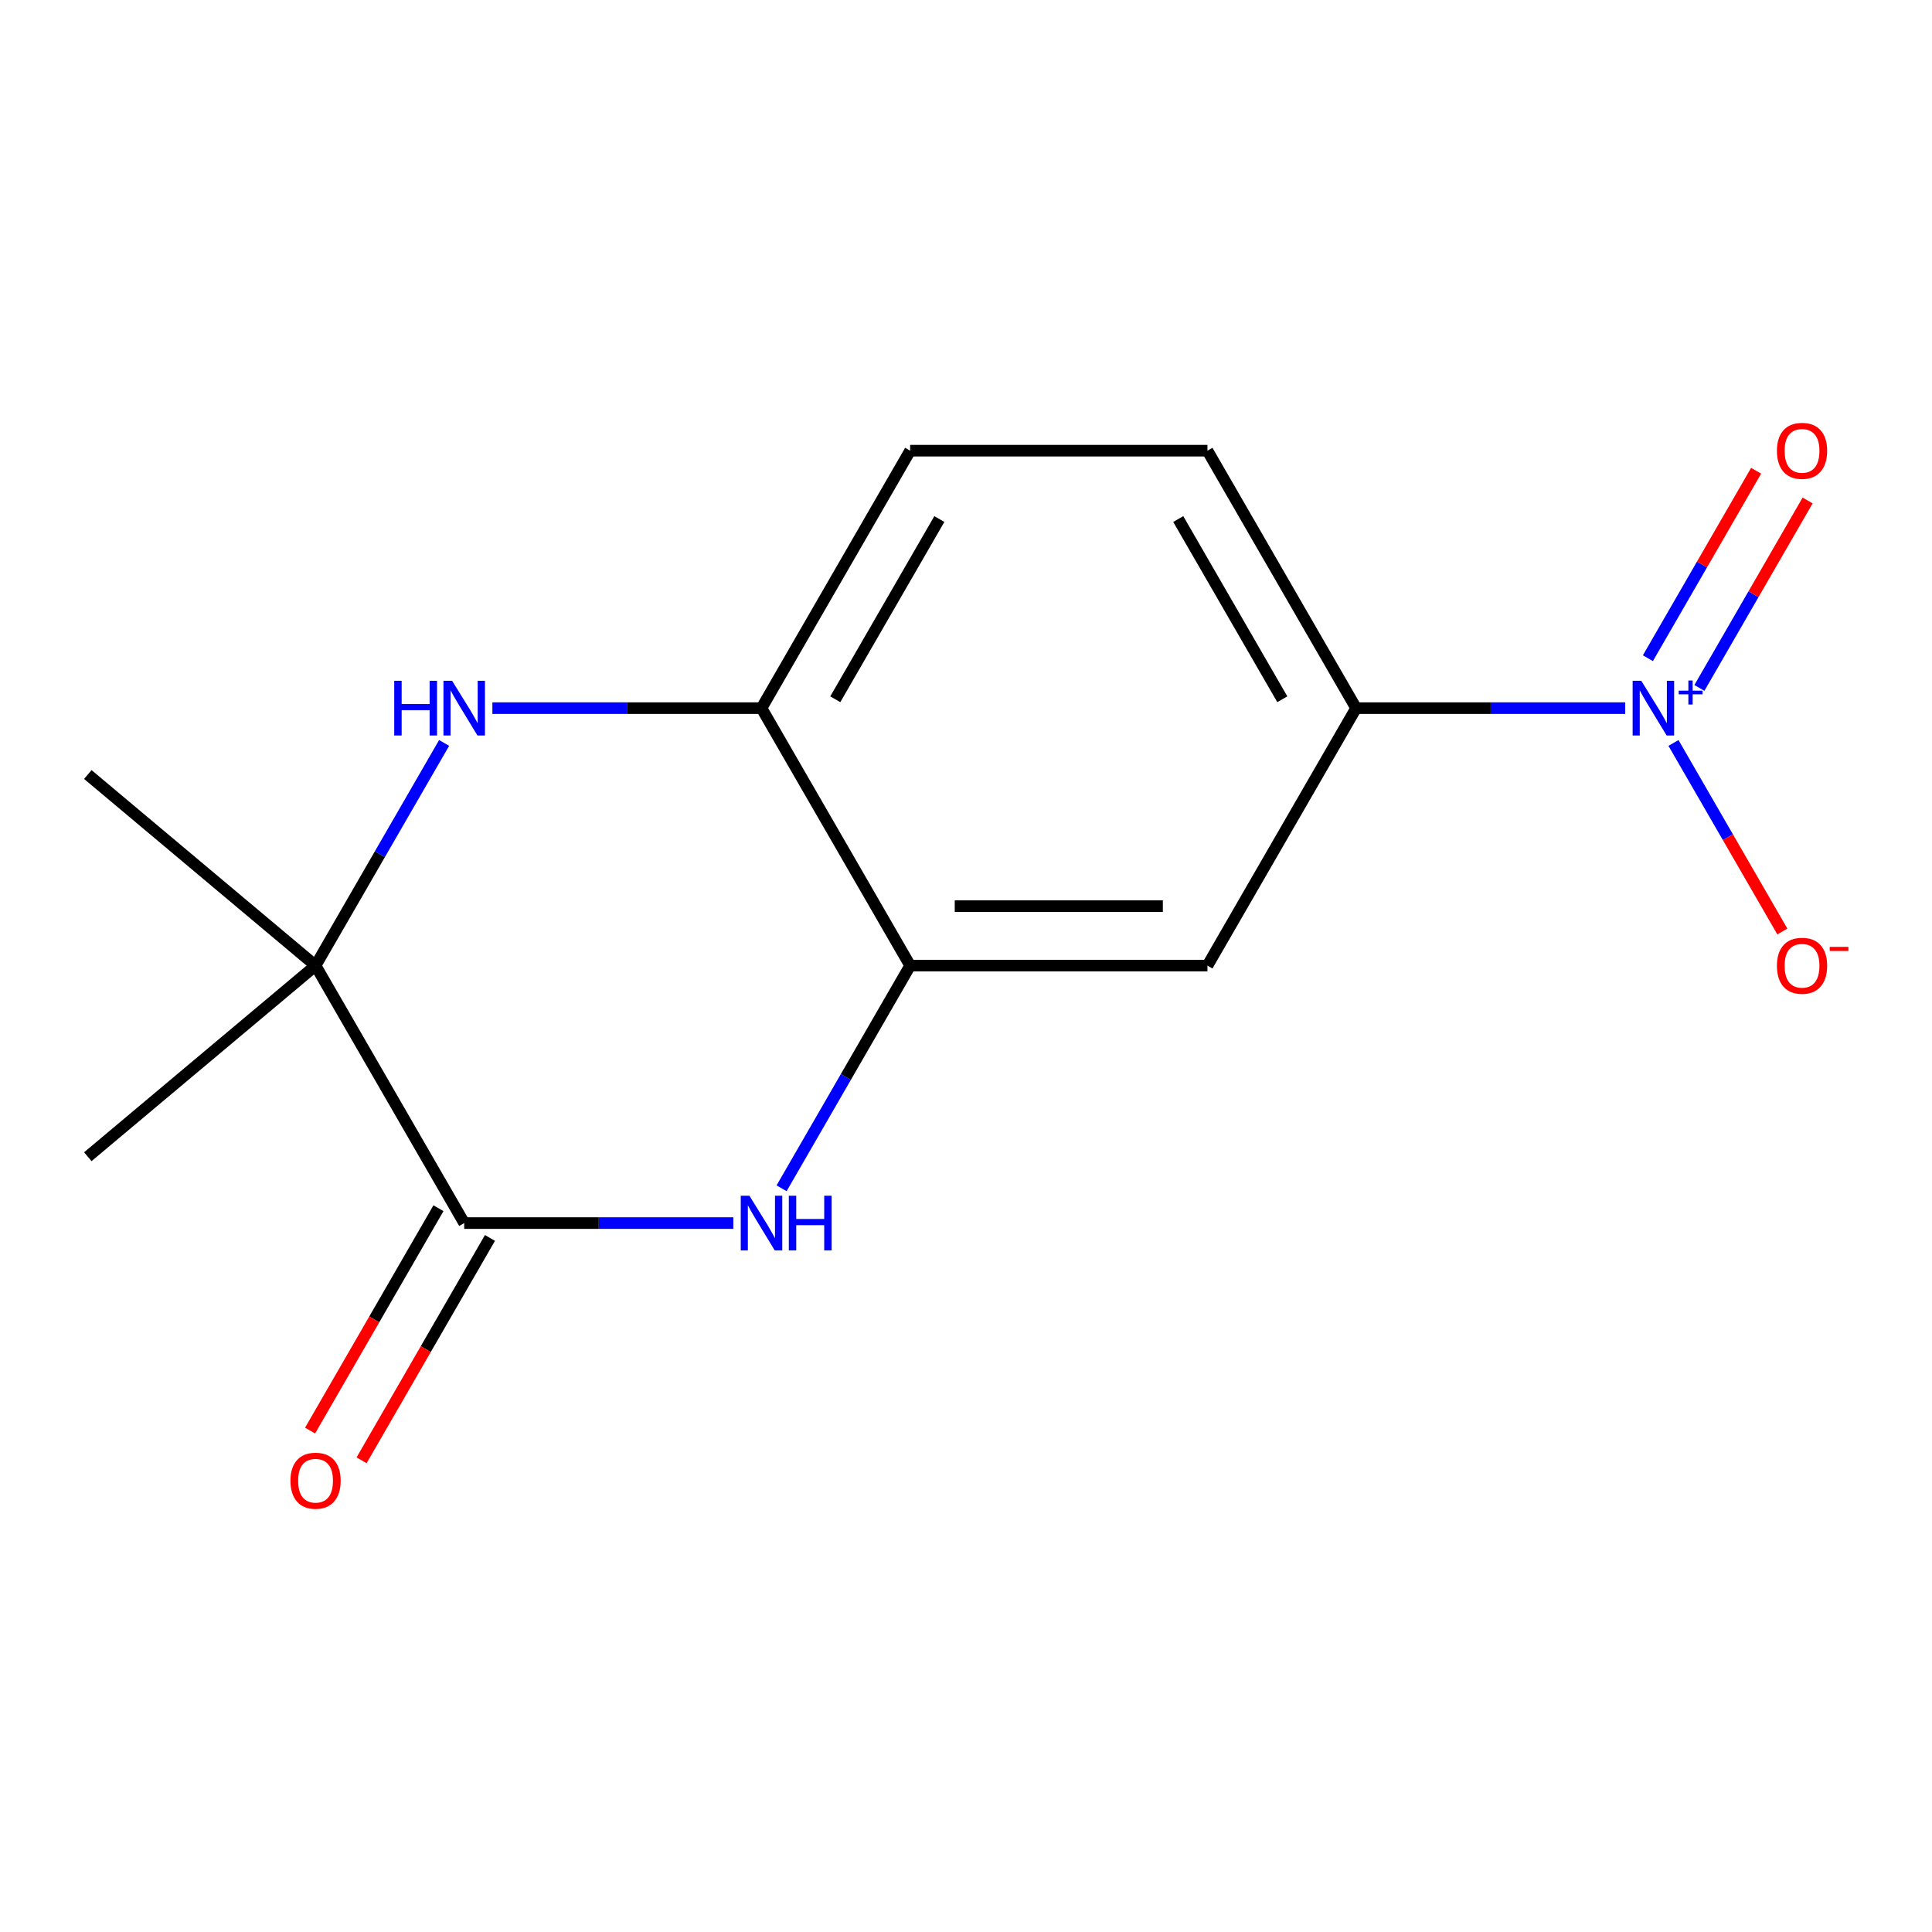 <?xml version='1.0' encoding='iso-8859-1'?>
<svg version='1.1' baseProfile='full'
              xmlns='http://www.w3.org/2000/svg'
                      xmlns:rdkit='http://www.rdkit.org/xml'
                      xmlns:xlink='http://www.w3.org/1999/xlink'
                  xml:space='preserve'
width='1000px' height='1000px' viewBox='0 0 1000 1000'>
<!-- END OF HEADER -->
<rect style='opacity:1.0;fill:#FFFFFF;stroke:none' width='1000' height='1000' x='0' y='0'> </rect>
<path class='bond-5' d='M 841.205,366.536 L 771.558,366.536' style='fill:none;fill-rule:evenodd;stroke:#0000FF;stroke-width:6px;stroke-linecap:butt;stroke-linejoin:miter;stroke-opacity:1' />
<path class='bond-5' d='M 771.558,366.536 L 701.912,366.536' style='fill:none;fill-rule:evenodd;stroke:#000000;stroke-width:6px;stroke-linecap:butt;stroke-linejoin:miter;stroke-opacity:1' />
<path class='bond-8' d='M 866.188,384.543 L 894.366,433.348' style='fill:none;fill-rule:evenodd;stroke:#0000FF;stroke-width:6px;stroke-linecap:butt;stroke-linejoin:miter;stroke-opacity:1' />
<path class='bond-8' d='M 894.366,433.348 L 922.543,482.153' style='fill:none;fill-rule:evenodd;stroke:#FF0000;stroke-width:6px;stroke-linecap:butt;stroke-linejoin:miter;stroke-opacity:1' />
<path class='bond-9' d='M 879.6,356.075 L 907.609,307.562' style='fill:none;fill-rule:evenodd;stroke:#0000FF;stroke-width:6px;stroke-linecap:butt;stroke-linejoin:miter;stroke-opacity:1' />
<path class='bond-9' d='M 907.609,307.562 L 935.618,259.05' style='fill:none;fill-rule:evenodd;stroke:#FF0000;stroke-width:6px;stroke-linecap:butt;stroke-linejoin:miter;stroke-opacity:1' />
<path class='bond-9' d='M 852.948,340.687 L 880.956,292.174' style='fill:none;fill-rule:evenodd;stroke:#0000FF;stroke-width:6px;stroke-linecap:butt;stroke-linejoin:miter;stroke-opacity:1' />
<path class='bond-9' d='M 880.956,292.174 L 908.965,243.662' style='fill:none;fill-rule:evenodd;stroke:#FF0000;stroke-width:6px;stroke-linecap:butt;stroke-linejoin:miter;stroke-opacity:1' />
<path class='bond-0' d='M 404.549,615.057 L 437.821,557.428' style='fill:none;fill-rule:evenodd;stroke:#0000FF;stroke-width:6px;stroke-linecap:butt;stroke-linejoin:miter;stroke-opacity:1' />
<path class='bond-0' d='M 437.821,557.428 L 471.093,499.8' style='fill:none;fill-rule:evenodd;stroke:#000000;stroke-width:6px;stroke-linecap:butt;stroke-linejoin:miter;stroke-opacity:1' />
<path class='bond-1' d='M 379.566,633.064 L 309.919,633.064' style='fill:none;fill-rule:evenodd;stroke:#0000FF;stroke-width:6px;stroke-linecap:butt;stroke-linejoin:miter;stroke-opacity:1' />
<path class='bond-1' d='M 309.919,633.064 L 240.273,633.064' style='fill:none;fill-rule:evenodd;stroke:#000000;stroke-width:6px;stroke-linecap:butt;stroke-linejoin:miter;stroke-opacity:1' />
<path class='bond-10' d='M 226.947,625.37 L 193.721,682.918' style='fill:none;fill-rule:evenodd;stroke:#000000;stroke-width:6px;stroke-linecap:butt;stroke-linejoin:miter;stroke-opacity:1' />
<path class='bond-10' d='M 193.721,682.918 L 160.496,740.467' style='fill:none;fill-rule:evenodd;stroke:#FF0000;stroke-width:6px;stroke-linecap:butt;stroke-linejoin:miter;stroke-opacity:1' />
<path class='bond-10' d='M 253.599,640.758 L 220.374,698.306' style='fill:none;fill-rule:evenodd;stroke:#000000;stroke-width:6px;stroke-linecap:butt;stroke-linejoin:miter;stroke-opacity:1' />
<path class='bond-10' d='M 220.374,698.306 L 187.148,755.855' style='fill:none;fill-rule:evenodd;stroke:#FF0000;stroke-width:6px;stroke-linecap:butt;stroke-linejoin:miter;stroke-opacity:1' />
<path class='bond-16' d='M 240.273,633.064 L 163.333,499.8' style='fill:none;fill-rule:evenodd;stroke:#000000;stroke-width:6px;stroke-linecap:butt;stroke-linejoin:miter;stroke-opacity:1' />
<path class='bond-2' d='M 254.86,366.536 L 324.506,366.536' style='fill:none;fill-rule:evenodd;stroke:#0000FF;stroke-width:6px;stroke-linecap:butt;stroke-linejoin:miter;stroke-opacity:1' />
<path class='bond-2' d='M 324.506,366.536 L 394.153,366.536' style='fill:none;fill-rule:evenodd;stroke:#000000;stroke-width:6px;stroke-linecap:butt;stroke-linejoin:miter;stroke-opacity:1' />
<path class='bond-3' d='M 229.877,384.543 L 196.605,442.172' style='fill:none;fill-rule:evenodd;stroke:#0000FF;stroke-width:6px;stroke-linecap:butt;stroke-linejoin:miter;stroke-opacity:1' />
<path class='bond-3' d='M 196.605,442.172 L 163.333,499.8' style='fill:none;fill-rule:evenodd;stroke:#000000;stroke-width:6px;stroke-linecap:butt;stroke-linejoin:miter;stroke-opacity:1' />
<path class='bond-13' d='M 163.333,499.8 L 45.455,400.888' style='fill:none;fill-rule:evenodd;stroke:#000000;stroke-width:6px;stroke-linecap:butt;stroke-linejoin:miter;stroke-opacity:1' />
<path class='bond-14' d='M 163.333,499.8 L 45.455,598.712' style='fill:none;fill-rule:evenodd;stroke:#000000;stroke-width:6px;stroke-linecap:butt;stroke-linejoin:miter;stroke-opacity:1' />
<path class='bond-4' d='M 471.093,499.8 L 624.972,499.8' style='fill:none;fill-rule:evenodd;stroke:#000000;stroke-width:6px;stroke-linecap:butt;stroke-linejoin:miter;stroke-opacity:1' />
<path class='bond-4' d='M 494.174,469.024 L 601.89,469.024' style='fill:none;fill-rule:evenodd;stroke:#000000;stroke-width:6px;stroke-linecap:butt;stroke-linejoin:miter;stroke-opacity:1' />
<path class='bond-15' d='M 471.093,499.8 L 394.153,366.536' style='fill:none;fill-rule:evenodd;stroke:#000000;stroke-width:6px;stroke-linecap:butt;stroke-linejoin:miter;stroke-opacity:1' />
<path class='bond-7' d='M 701.912,366.536 L 624.972,499.8' style='fill:none;fill-rule:evenodd;stroke:#000000;stroke-width:6px;stroke-linecap:butt;stroke-linejoin:miter;stroke-opacity:1' />
<path class='bond-12' d='M 701.912,366.536 L 624.972,233.273' style='fill:none;fill-rule:evenodd;stroke:#000000;stroke-width:6px;stroke-linecap:butt;stroke-linejoin:miter;stroke-opacity:1' />
<path class='bond-12' d='M 663.718,361.935 L 609.86,268.65' style='fill:none;fill-rule:evenodd;stroke:#000000;stroke-width:6px;stroke-linecap:butt;stroke-linejoin:miter;stroke-opacity:1' />
<path class='bond-6' d='M 394.153,366.536 L 471.093,233.273' style='fill:none;fill-rule:evenodd;stroke:#000000;stroke-width:6px;stroke-linecap:butt;stroke-linejoin:miter;stroke-opacity:1' />
<path class='bond-6' d='M 432.346,361.935 L 486.204,268.65' style='fill:none;fill-rule:evenodd;stroke:#000000;stroke-width:6px;stroke-linecap:butt;stroke-linejoin:miter;stroke-opacity:1' />
<path class='bond-11' d='M 471.093,233.273 L 624.972,233.273' style='fill:none;fill-rule:evenodd;stroke:#000000;stroke-width:6px;stroke-linecap:butt;stroke-linejoin:miter;stroke-opacity:1' />
<path  class='atom-0' d='M 849.532 352.376
L 858.812 367.376
Q 859.732 368.856, 861.212 371.536
Q 862.692 374.216, 862.772 374.376
L 862.772 352.376
L 866.532 352.376
L 866.532 380.696
L 862.652 380.696
L 852.692 364.296
Q 851.532 362.376, 850.292 360.176
Q 849.092 357.976, 848.732 357.296
L 848.732 380.696
L 845.052 380.696
L 845.052 352.376
L 849.532 352.376
' fill='#0000FF'/>
<path  class='atom-0' d='M 868.908 357.481
L 873.897 357.481
L 873.897 352.228
L 876.115 352.228
L 876.115 357.481
L 881.237 357.481
L 881.237 359.382
L 876.115 359.382
L 876.115 364.662
L 873.897 364.662
L 873.897 359.382
L 868.908 359.382
L 868.908 357.481
' fill='#0000FF'/>
<path  class='atom-1' d='M 387.893 618.904
L 397.173 633.904
Q 398.093 635.384, 399.573 638.064
Q 401.053 640.744, 401.133 640.904
L 401.133 618.904
L 404.893 618.904
L 404.893 647.224
L 401.013 647.224
L 391.053 630.824
Q 389.893 628.904, 388.653 626.704
Q 387.453 624.504, 387.093 623.824
L 387.093 647.224
L 383.413 647.224
L 383.413 618.904
L 387.893 618.904
' fill='#0000FF'/>
<path  class='atom-1' d='M 408.293 618.904
L 412.133 618.904
L 412.133 630.944
L 426.613 630.944
L 426.613 618.904
L 430.453 618.904
L 430.453 647.224
L 426.613 647.224
L 426.613 634.144
L 412.133 634.144
L 412.133 647.224
L 408.293 647.224
L 408.293 618.904
' fill='#0000FF'/>
<path  class='atom-3' d='M 204.053 352.376
L 207.893 352.376
L 207.893 364.416
L 222.373 364.416
L 222.373 352.376
L 226.213 352.376
L 226.213 380.696
L 222.373 380.696
L 222.373 367.616
L 207.893 367.616
L 207.893 380.696
L 204.053 380.696
L 204.053 352.376
' fill='#0000FF'/>
<path  class='atom-3' d='M 234.013 352.376
L 243.293 367.376
Q 244.213 368.856, 245.693 371.536
Q 247.173 374.216, 247.253 374.376
L 247.253 352.376
L 251.013 352.376
L 251.013 380.696
L 247.133 380.696
L 237.173 364.296
Q 236.013 362.376, 234.773 360.176
Q 233.573 357.976, 233.213 357.296
L 233.213 380.696
L 229.533 380.696
L 229.533 352.376
L 234.013 352.376
' fill='#0000FF'/>
<path  class='atom-9' d='M 919.732 499.88
Q 919.732 493.08, 923.092 489.28
Q 926.452 485.48, 932.732 485.48
Q 939.012 485.48, 942.372 489.28
Q 945.732 493.08, 945.732 499.88
Q 945.732 506.76, 942.332 510.68
Q 938.932 514.56, 932.732 514.56
Q 926.492 514.56, 923.092 510.68
Q 919.732 506.8, 919.732 499.88
M 932.732 511.36
Q 937.052 511.36, 939.372 508.48
Q 941.732 505.56, 941.732 499.88
Q 941.732 494.32, 939.372 491.52
Q 937.052 488.68, 932.732 488.68
Q 928.412 488.68, 926.052 491.48
Q 923.732 494.28, 923.732 499.88
Q 923.732 505.6, 926.052 508.48
Q 928.412 511.36, 932.732 511.36
' fill='#FF0000'/>
<path  class='atom-9' d='M 947.052 490.103
L 956.74 490.103
L 956.74 492.215
L 947.052 492.215
L 947.052 490.103
' fill='#FF0000'/>
<path  class='atom-10' d='M 919.732 233.353
Q 919.732 226.553, 923.092 222.753
Q 926.452 218.953, 932.732 218.953
Q 939.012 218.953, 942.372 222.753
Q 945.732 226.553, 945.732 233.353
Q 945.732 240.233, 942.332 244.153
Q 938.932 248.033, 932.732 248.033
Q 926.492 248.033, 923.092 244.153
Q 919.732 240.273, 919.732 233.353
M 932.732 244.833
Q 937.052 244.833, 939.372 241.953
Q 941.732 239.033, 941.732 233.353
Q 941.732 227.793, 939.372 224.993
Q 937.052 222.153, 932.732 222.153
Q 928.412 222.153, 926.052 224.953
Q 923.732 227.753, 923.732 233.353
Q 923.732 239.073, 926.052 241.953
Q 928.412 244.833, 932.732 244.833
' fill='#FF0000'/>
<path  class='atom-11' d='M 150.333 766.408
Q 150.333 759.608, 153.693 755.808
Q 157.053 752.008, 163.333 752.008
Q 169.613 752.008, 172.973 755.808
Q 176.333 759.608, 176.333 766.408
Q 176.333 773.288, 172.933 777.208
Q 169.533 781.088, 163.333 781.088
Q 157.093 781.088, 153.693 777.208
Q 150.333 773.328, 150.333 766.408
M 163.333 777.888
Q 167.653 777.888, 169.973 775.008
Q 172.333 772.088, 172.333 766.408
Q 172.333 760.848, 169.973 758.048
Q 167.653 755.208, 163.333 755.208
Q 159.013 755.208, 156.653 758.008
Q 154.333 760.808, 154.333 766.408
Q 154.333 772.128, 156.653 775.008
Q 159.013 777.888, 163.333 777.888
' fill='#FF0000'/>
</svg>

